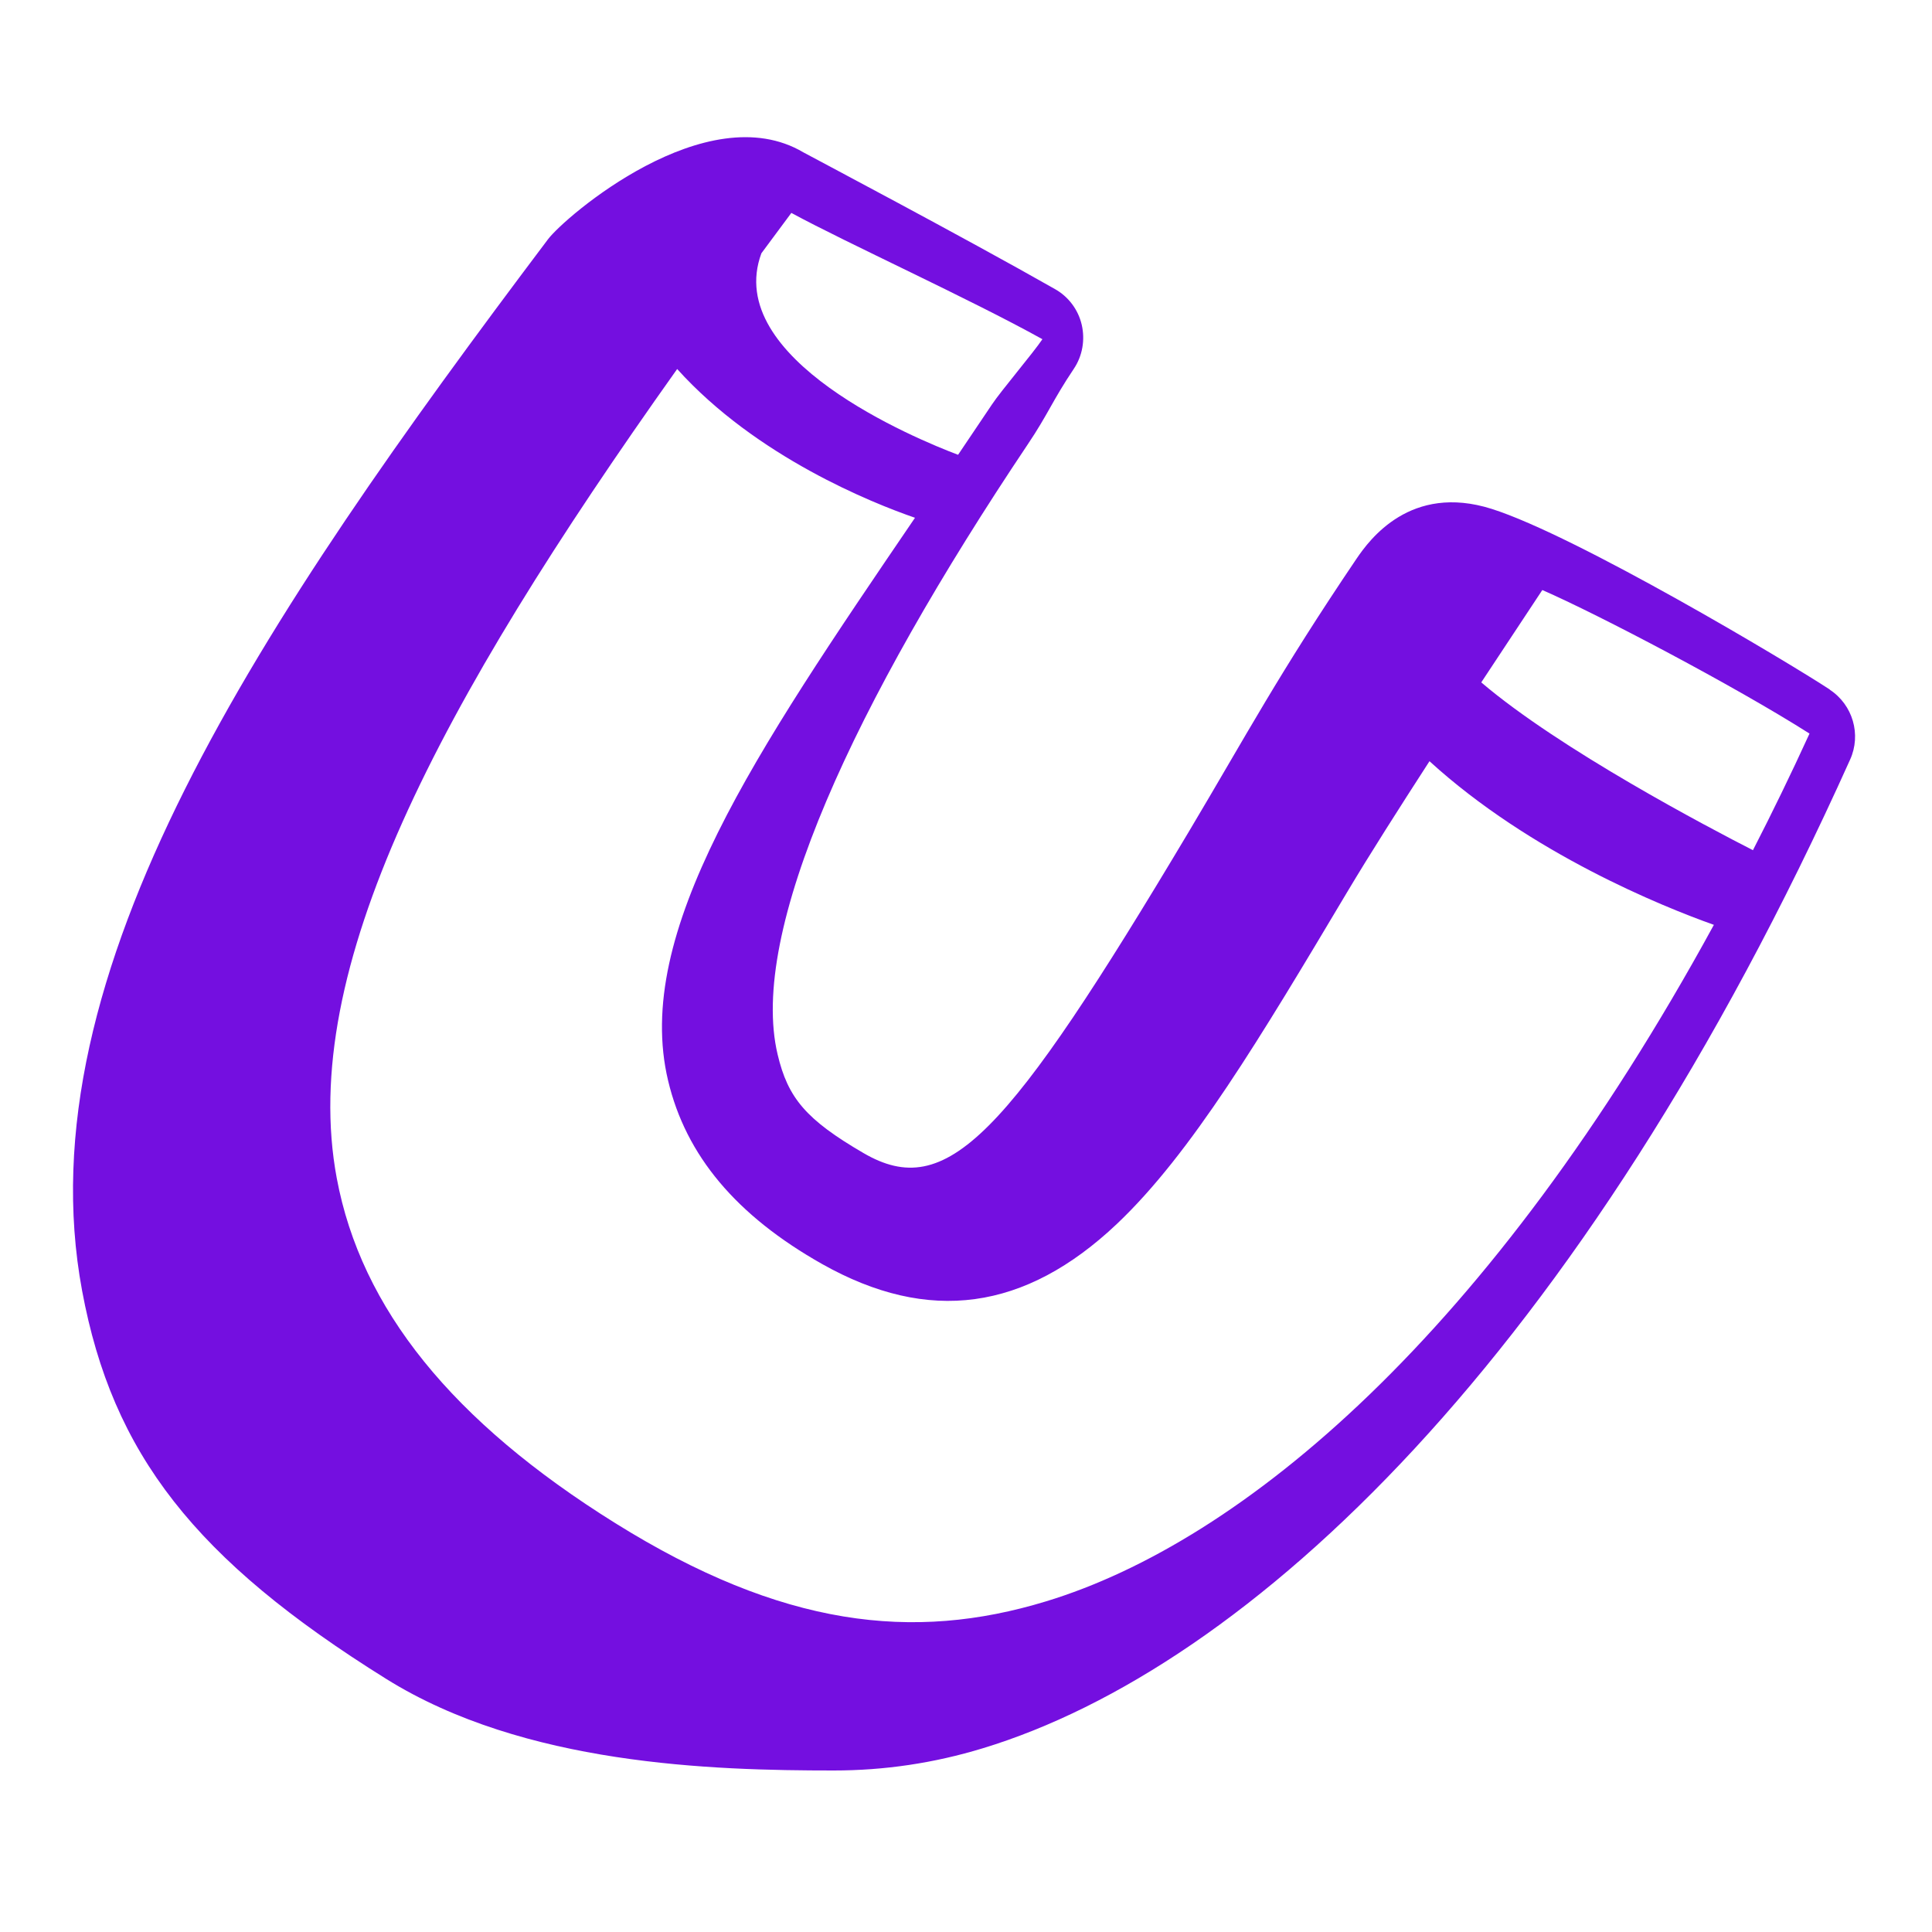 <?xml version="1.0" encoding="UTF-8"?>
<svg id="Design" xmlns="http://www.w3.org/2000/svg" version="1.1" viewBox="0 0 100 100">
  <!-- Generator: Adobe Illustrator 29.7.0, SVG Export Plug-In . SVG Version: 2.1.1 Build 138)  -->
  <path d="M94.71,35.69c-2.13-1.4-13.11-7.96-17.5-9.35-4.2-1.33-6.33,1.6-6.99,2.57-4.05,5.99-5.72,9.16-8.67,14.11-9.46,15.86-12.54,19.18-16.86,16.66-2.97-1.73-3.91-2.85-4.44-5.1-1.51-6.34,3.91-18.1,12.96-31.6,1.04-1.55,1.27-2.25,2.37-3.89.45-.67.59-1.5.41-2.28s-.69-1.46-1.39-1.85c-4.71-2.68-12.89-7-13.01-7.07-5.02-2.98-12.37,3.35-13.23,4.5C13.46,32.17,1.19,50.38,4.25,66.81c1.57,8.44,5.83,13.91,15.74,20.09,7.15,4.46,16.87,4.74,23.16,4.74,2.63,0,5.19-.38,7.72-1.15,13.72-4.17,30.93-20.15,44.89-51.17.59-1.3.14-2.84-1.05-3.62ZM53.96,17.55c-.49.73-2.15,2.68-2.62,3.39-.59.88-1.17,1.74-1.75,2.6-2.15-.81-12.21-4.96-10.18-10.43.51-.69,1.03-1.39,1.55-2.09,2.89,1.57,9.26,4.46,13,6.54ZM54.13,82.89c-6.87,2.09-13.65,1.33-22.28-4.05-8.45-5.27-13.16-11.11-14.42-17.86-2.01-10.77,5.21-24.42,17.62-41.88,4.1,4.55,10.11,6.94,12.31,7.7-8.35,12.26-14.6,21.49-12.78,29.13.92,3.88,3.53,6.99,7.98,9.5,5.51,3.1,10.49,2.42,15.25-2.08,3.85-3.65,7.41-9.61,11.91-17.16,1.18-1.98,2.68-4.33,4.27-6.79,5.24,4.78,12.08,7.53,14.72,8.47-11.58,21.21-24.4,31.93-34.58,35.02ZM90.74,44.01c-2.27-1.16-9.99-5.21-14.07-8.69,1.08-1.63,2.15-3.25,3.16-4.78,2.89,1.26,9.96,4.97,13.83,7.43-.96,2.1-1.94,4.11-2.93,6.04Z" fill="#740fe0"/>
</svg>